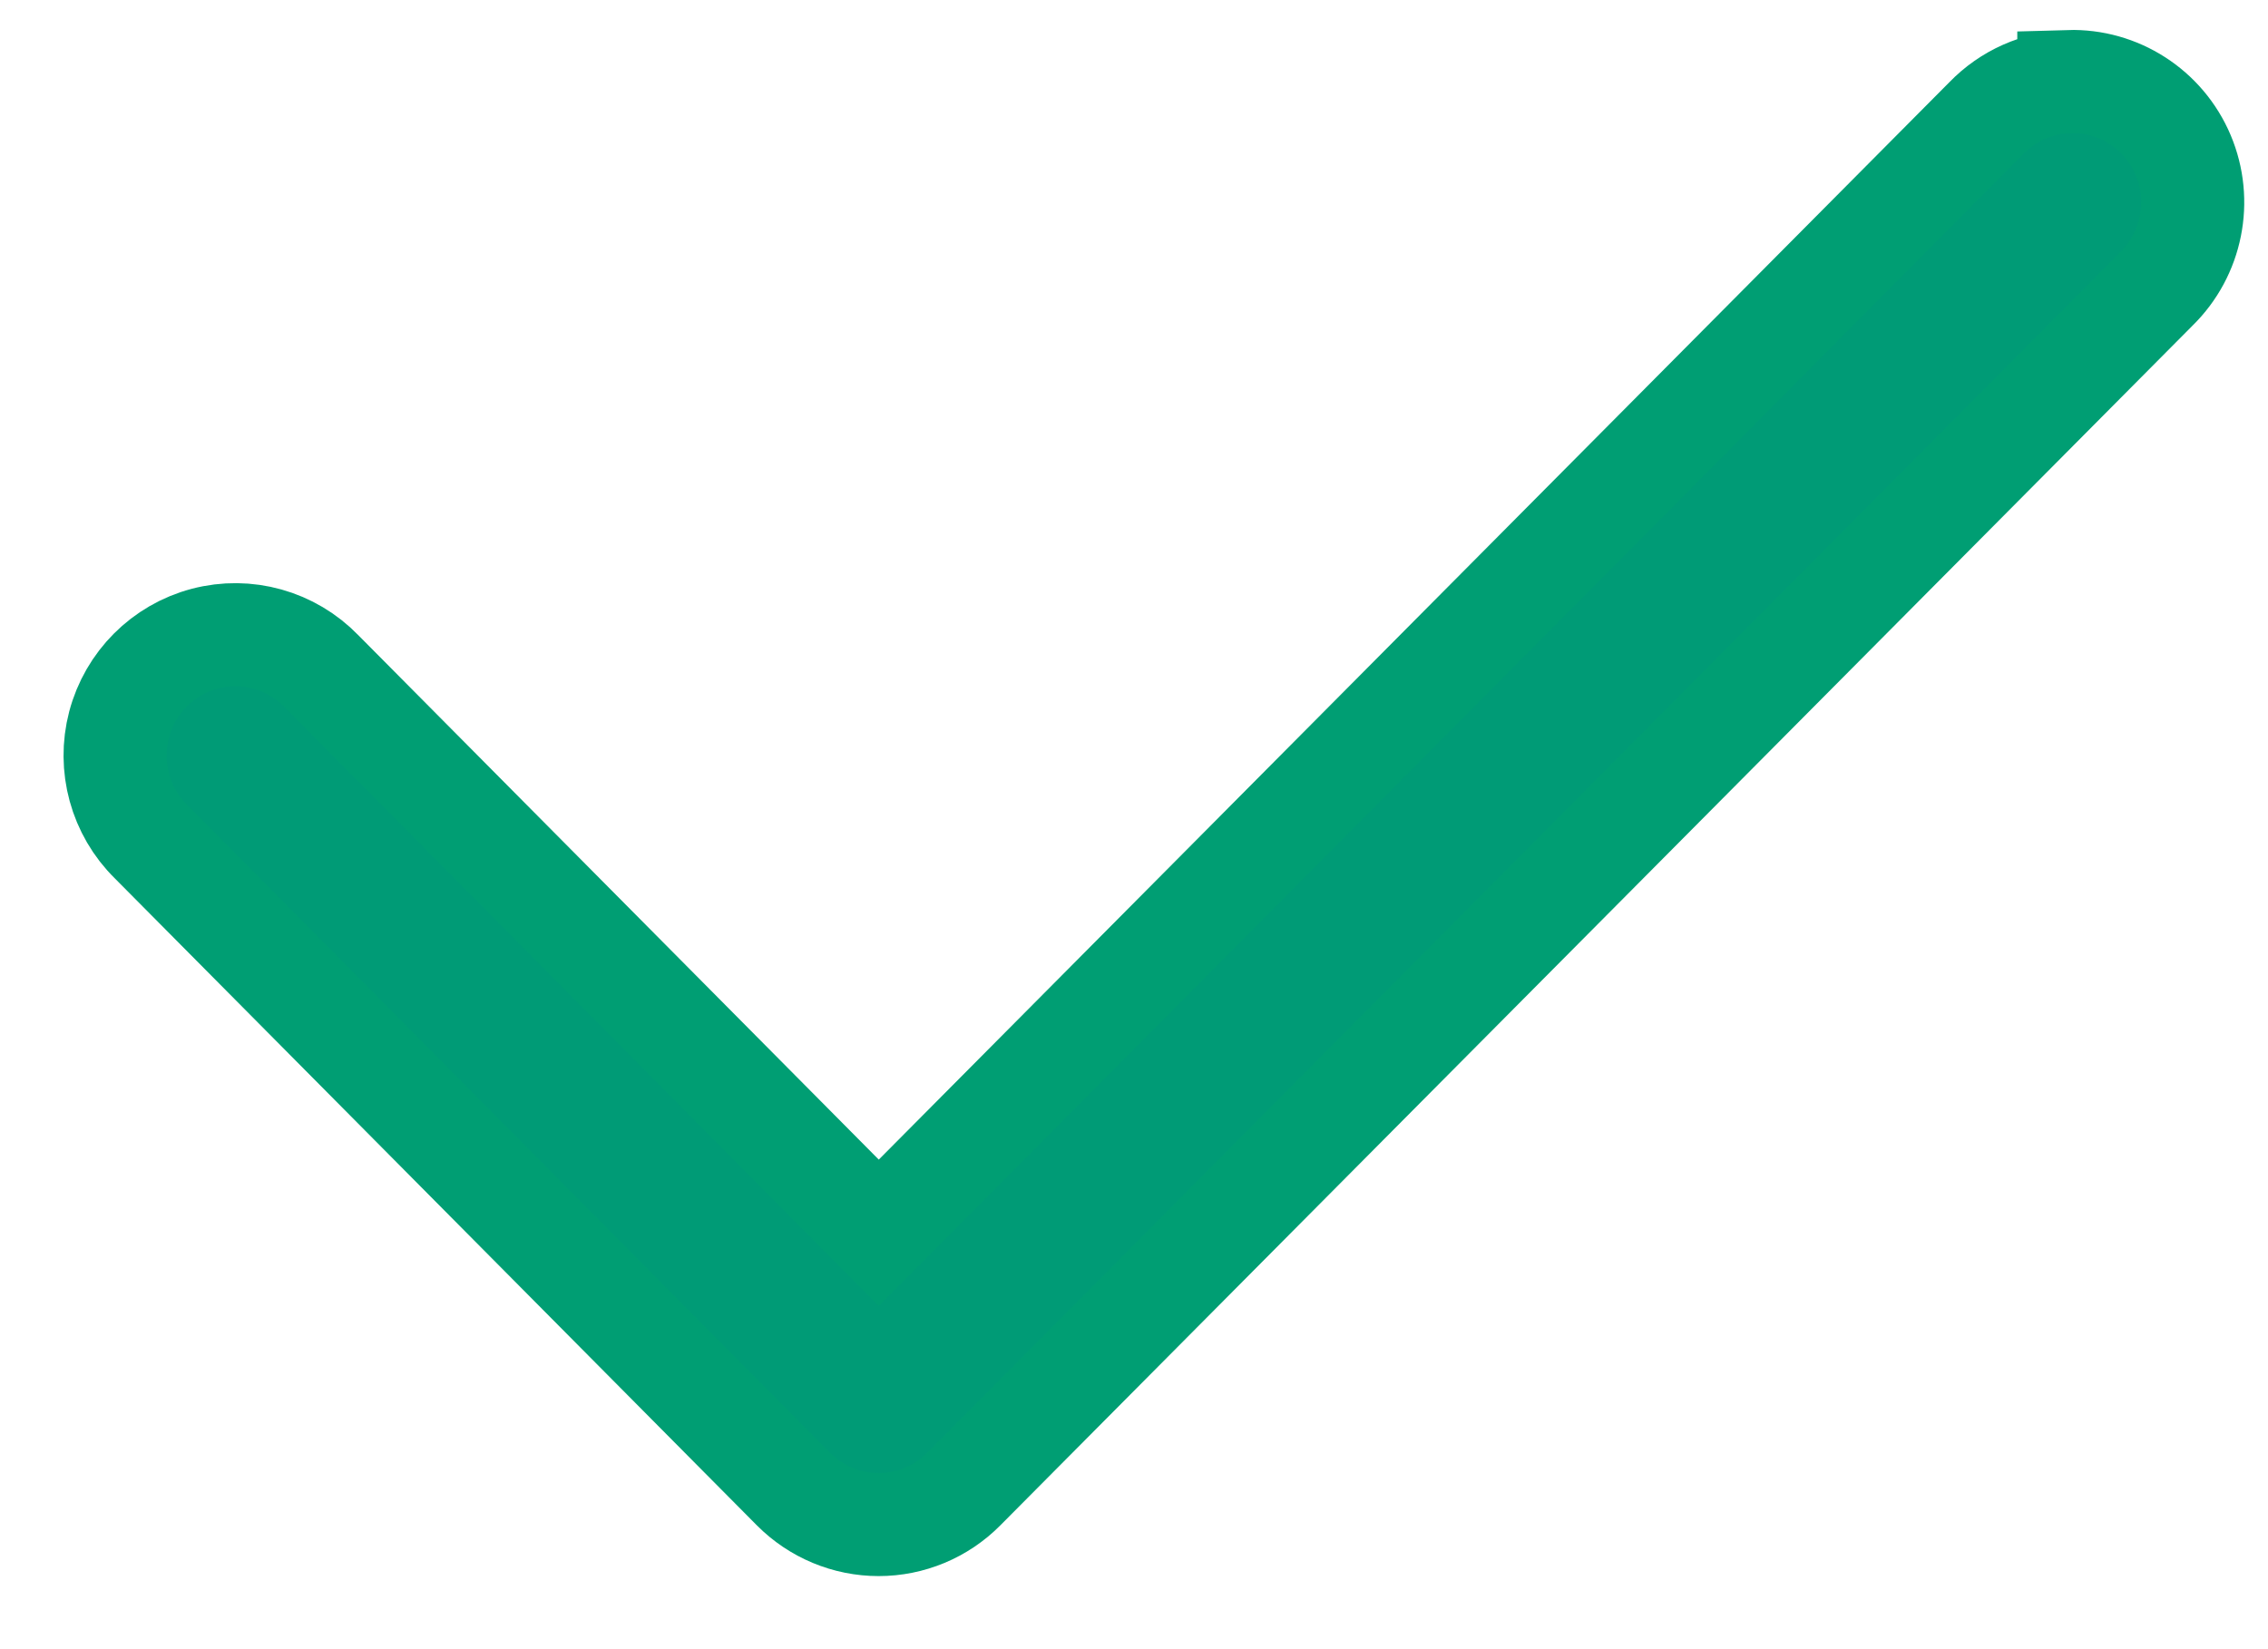 <?xml version="1.0" encoding="UTF-8"?>
<svg width="22px" height="16px" viewBox="0 0 22 16" version="1.1" xmlns="http://www.w3.org/2000/svg" xmlns:xlink="http://www.w3.org/1999/xlink">
    <!-- Generator: Sketch 55.1 (78136) - https://sketchapp.com -->
    <title>Path</title>
    <g id="Page-1" stroke="none" stroke-width="1" fill="none" fill-rule="evenodd">
        <g id="Payment-2nd-installment" transform="translate(-539, -331)" fill="#009B76" stroke="#009E73">
            <g id="Group-7" transform="translate(-34, 1)">
                <g id="Group-2" transform="translate(574, 262)">
                    <g id="Group">
                        <path d="M19.068,68.792 C18.765,68.801 18.477,68.929 18.266,69.148 L7.524,79.96 L2.119,74.513 C1.826,74.21 1.394,74.089 0.987,74.196 C0.581,74.303 0.263,74.621 0.155,75.03 C0.048,75.438 0.167,75.873 0.467,76.168 L6.697,82.447 C6.916,82.667 7.213,82.791 7.523,82.791 C7.833,82.791 8.13,82.667 8.348,82.447 L19.917,70.803 C20.261,70.466 20.365,69.95 20.177,69.505 C19.989,69.06 19.548,68.777 19.068,68.791 L19.068,68.792 Z" id="Path"></path>
                    </g>
                </g>
            </g>
        </g>
    </g>
</svg>